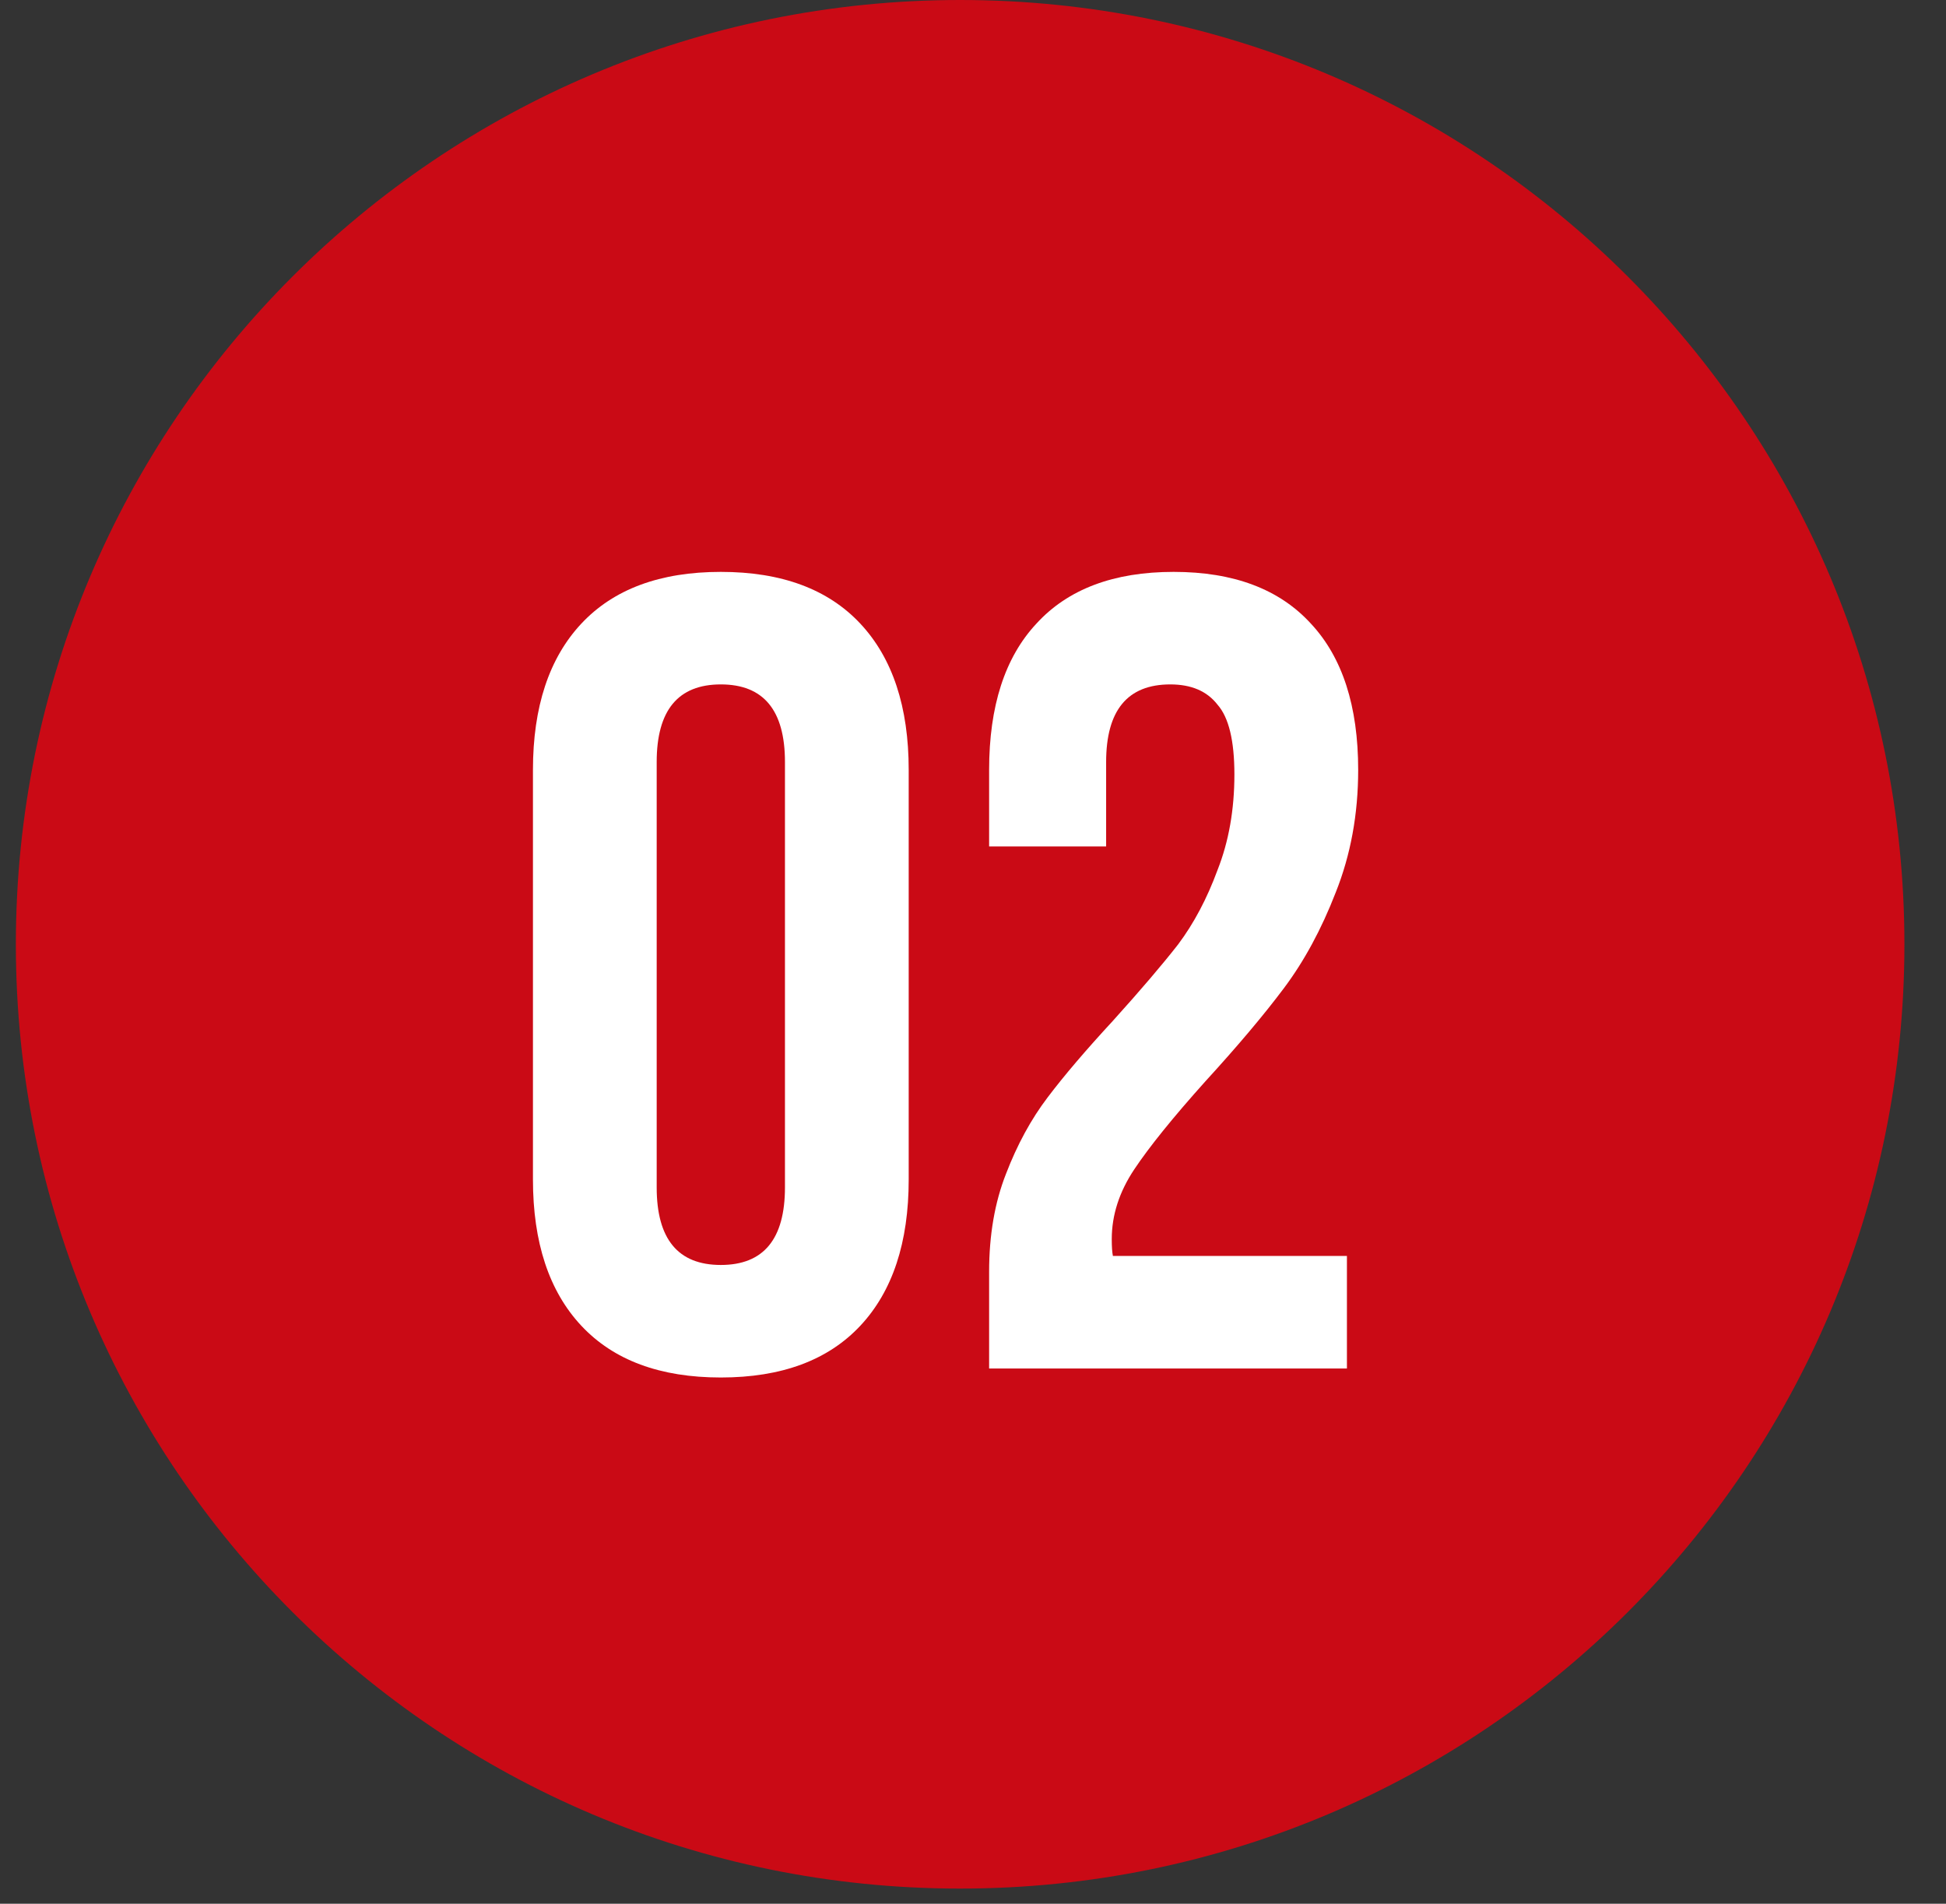 <?xml version="1.0" encoding="UTF-8"?> <svg xmlns="http://www.w3.org/2000/svg" width="46" height="45" viewBox="0 0 46 45" fill="none"><rect x="0" y="0" width="46" height="45" fill="#333333" stroke="none"/><path d="M45.017 22.321C45.017 34.649 35.024 44.642 22.696 44.642C10.368 44.642 0.375 34.649 0.375 22.321C0.375 9.994 10.368 0 22.696 0C35.024 0 45.017 9.994 45.017 22.321Z" fill="#CA0A15"></path><path d="M12.598 18.199C12.598 16.71 12.979 15.557 13.741 14.742C14.504 13.926 15.603 13.518 17.039 13.518C18.475 13.518 19.574 13.926 20.337 14.742C21.099 15.557 21.48 16.71 21.48 18.199V27.88C21.48 29.369 21.099 30.522 20.337 31.337C19.574 32.153 18.475 32.561 17.039 32.561C15.603 32.561 14.504 32.153 13.741 31.337C12.979 30.522 12.598 29.369 12.598 27.88V18.199ZM15.523 28.066C15.523 29.29 16.028 29.901 17.039 29.901C18.05 29.901 18.555 29.29 18.555 28.066V18.013C18.555 16.79 18.05 16.178 17.039 16.178C16.028 16.178 15.523 16.79 15.523 18.013V28.066Z" fill="white"></path><path d="M29.179 18.306C29.179 17.508 29.046 16.958 28.78 16.657C28.532 16.337 28.16 16.178 27.663 16.178C26.653 16.178 26.147 16.79 26.147 18.013V20.008H23.381V18.199C23.381 16.692 23.754 15.54 24.498 14.742C25.243 13.926 26.325 13.518 27.743 13.518C29.162 13.518 30.243 13.926 30.988 14.742C31.733 15.54 32.105 16.692 32.105 18.199C32.105 19.245 31.927 20.212 31.573 21.098C31.236 21.967 30.828 22.72 30.349 23.359C29.871 23.997 29.25 24.733 28.488 25.566C27.725 26.417 27.167 27.109 26.812 27.641C26.458 28.172 26.28 28.722 26.28 29.29C26.28 29.467 26.289 29.6 26.307 29.688H31.839V32.348H23.381V30.061C23.381 29.192 23.515 28.421 23.78 27.747C24.046 27.055 24.374 26.453 24.765 25.939C25.154 25.424 25.669 24.821 26.307 24.13C26.963 23.403 27.477 22.8 27.85 22.322C28.222 21.825 28.532 21.24 28.78 20.566C29.046 19.892 29.179 19.139 29.179 18.306Z" fill="white"></path></svg> 